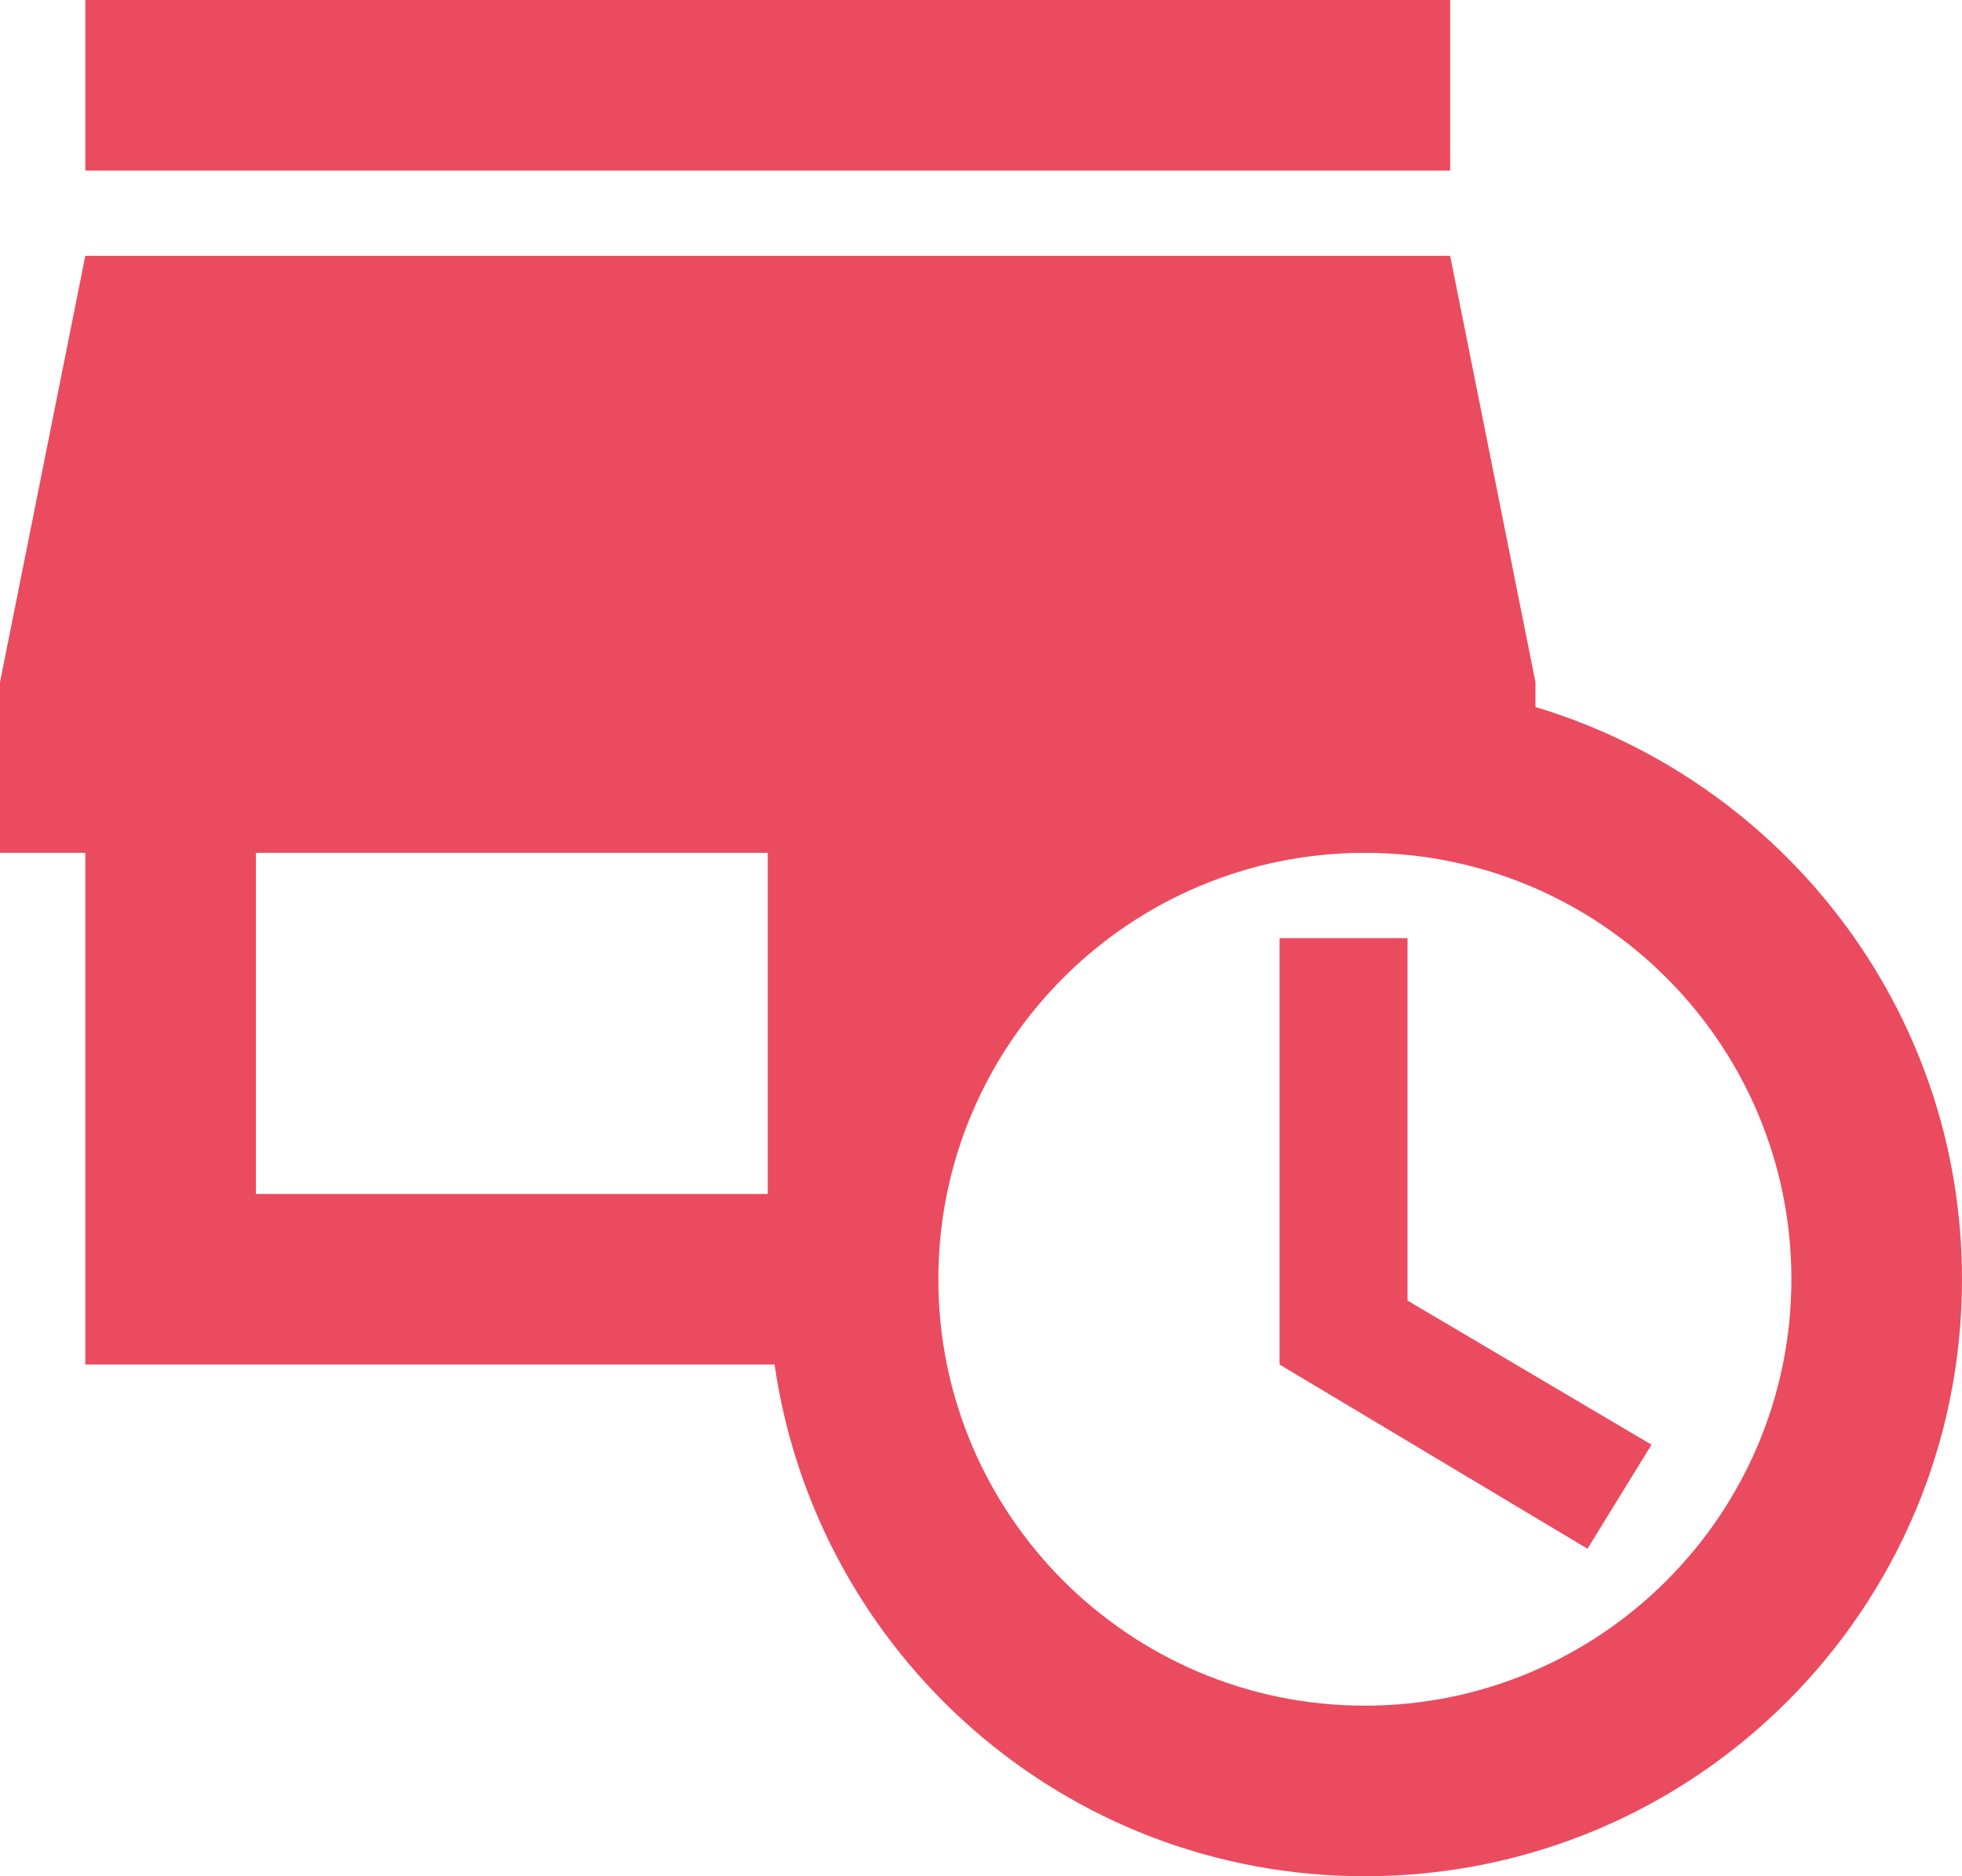 <?xml version="1.0" encoding="UTF-8" standalone="no"?>
<svg
   xmlns:dc="http://purl.org/dc/elements/1.1/"
   xmlns:cc="http://creativecommons.org/ns#"
   xmlns:rdf="http://www.w3.org/1999/02/22-rdf-syntax-ns#"
   xmlns:svg="http://www.w3.org/2000/svg"
   xmlns="http://www.w3.org/2000/svg"
   height="22"
   width="23"
   id="svg4"
   version="1.1"
   viewBox="0 0 23 22">
  <defs
     id="defs8" />
  <path
     style="fill:#eb4b5f;fill-opacity:1"
     id="path2"
     d="M 17,2 H 1 V 0 h 16 v 2 m -0.5,9 H 15 v 5 l 3.61,2.16 0.75,-1.22 -2.86,-1.69 V 11 m 6.5,4 c 0,3.87 -3.13,7 -7,7 -3.53,0 -6.43,-2.61 -6.92,-6 H 1 V 10 H 0 V 8 L 1,3 h 16 l 1,5 v 0.29 c 2.89,0.87 5,3.54 5,6.71 M 3,14 H 9 V 10 H 3 v 4 m 18,1 c 0,-2.76 -2.24,-5 -5,-5 -2.76,0 -5,2.24 -5,5 0,2.76 2.24,5 5,5 2.76,0 5,-2.24 5,-5 z" />
</svg>

